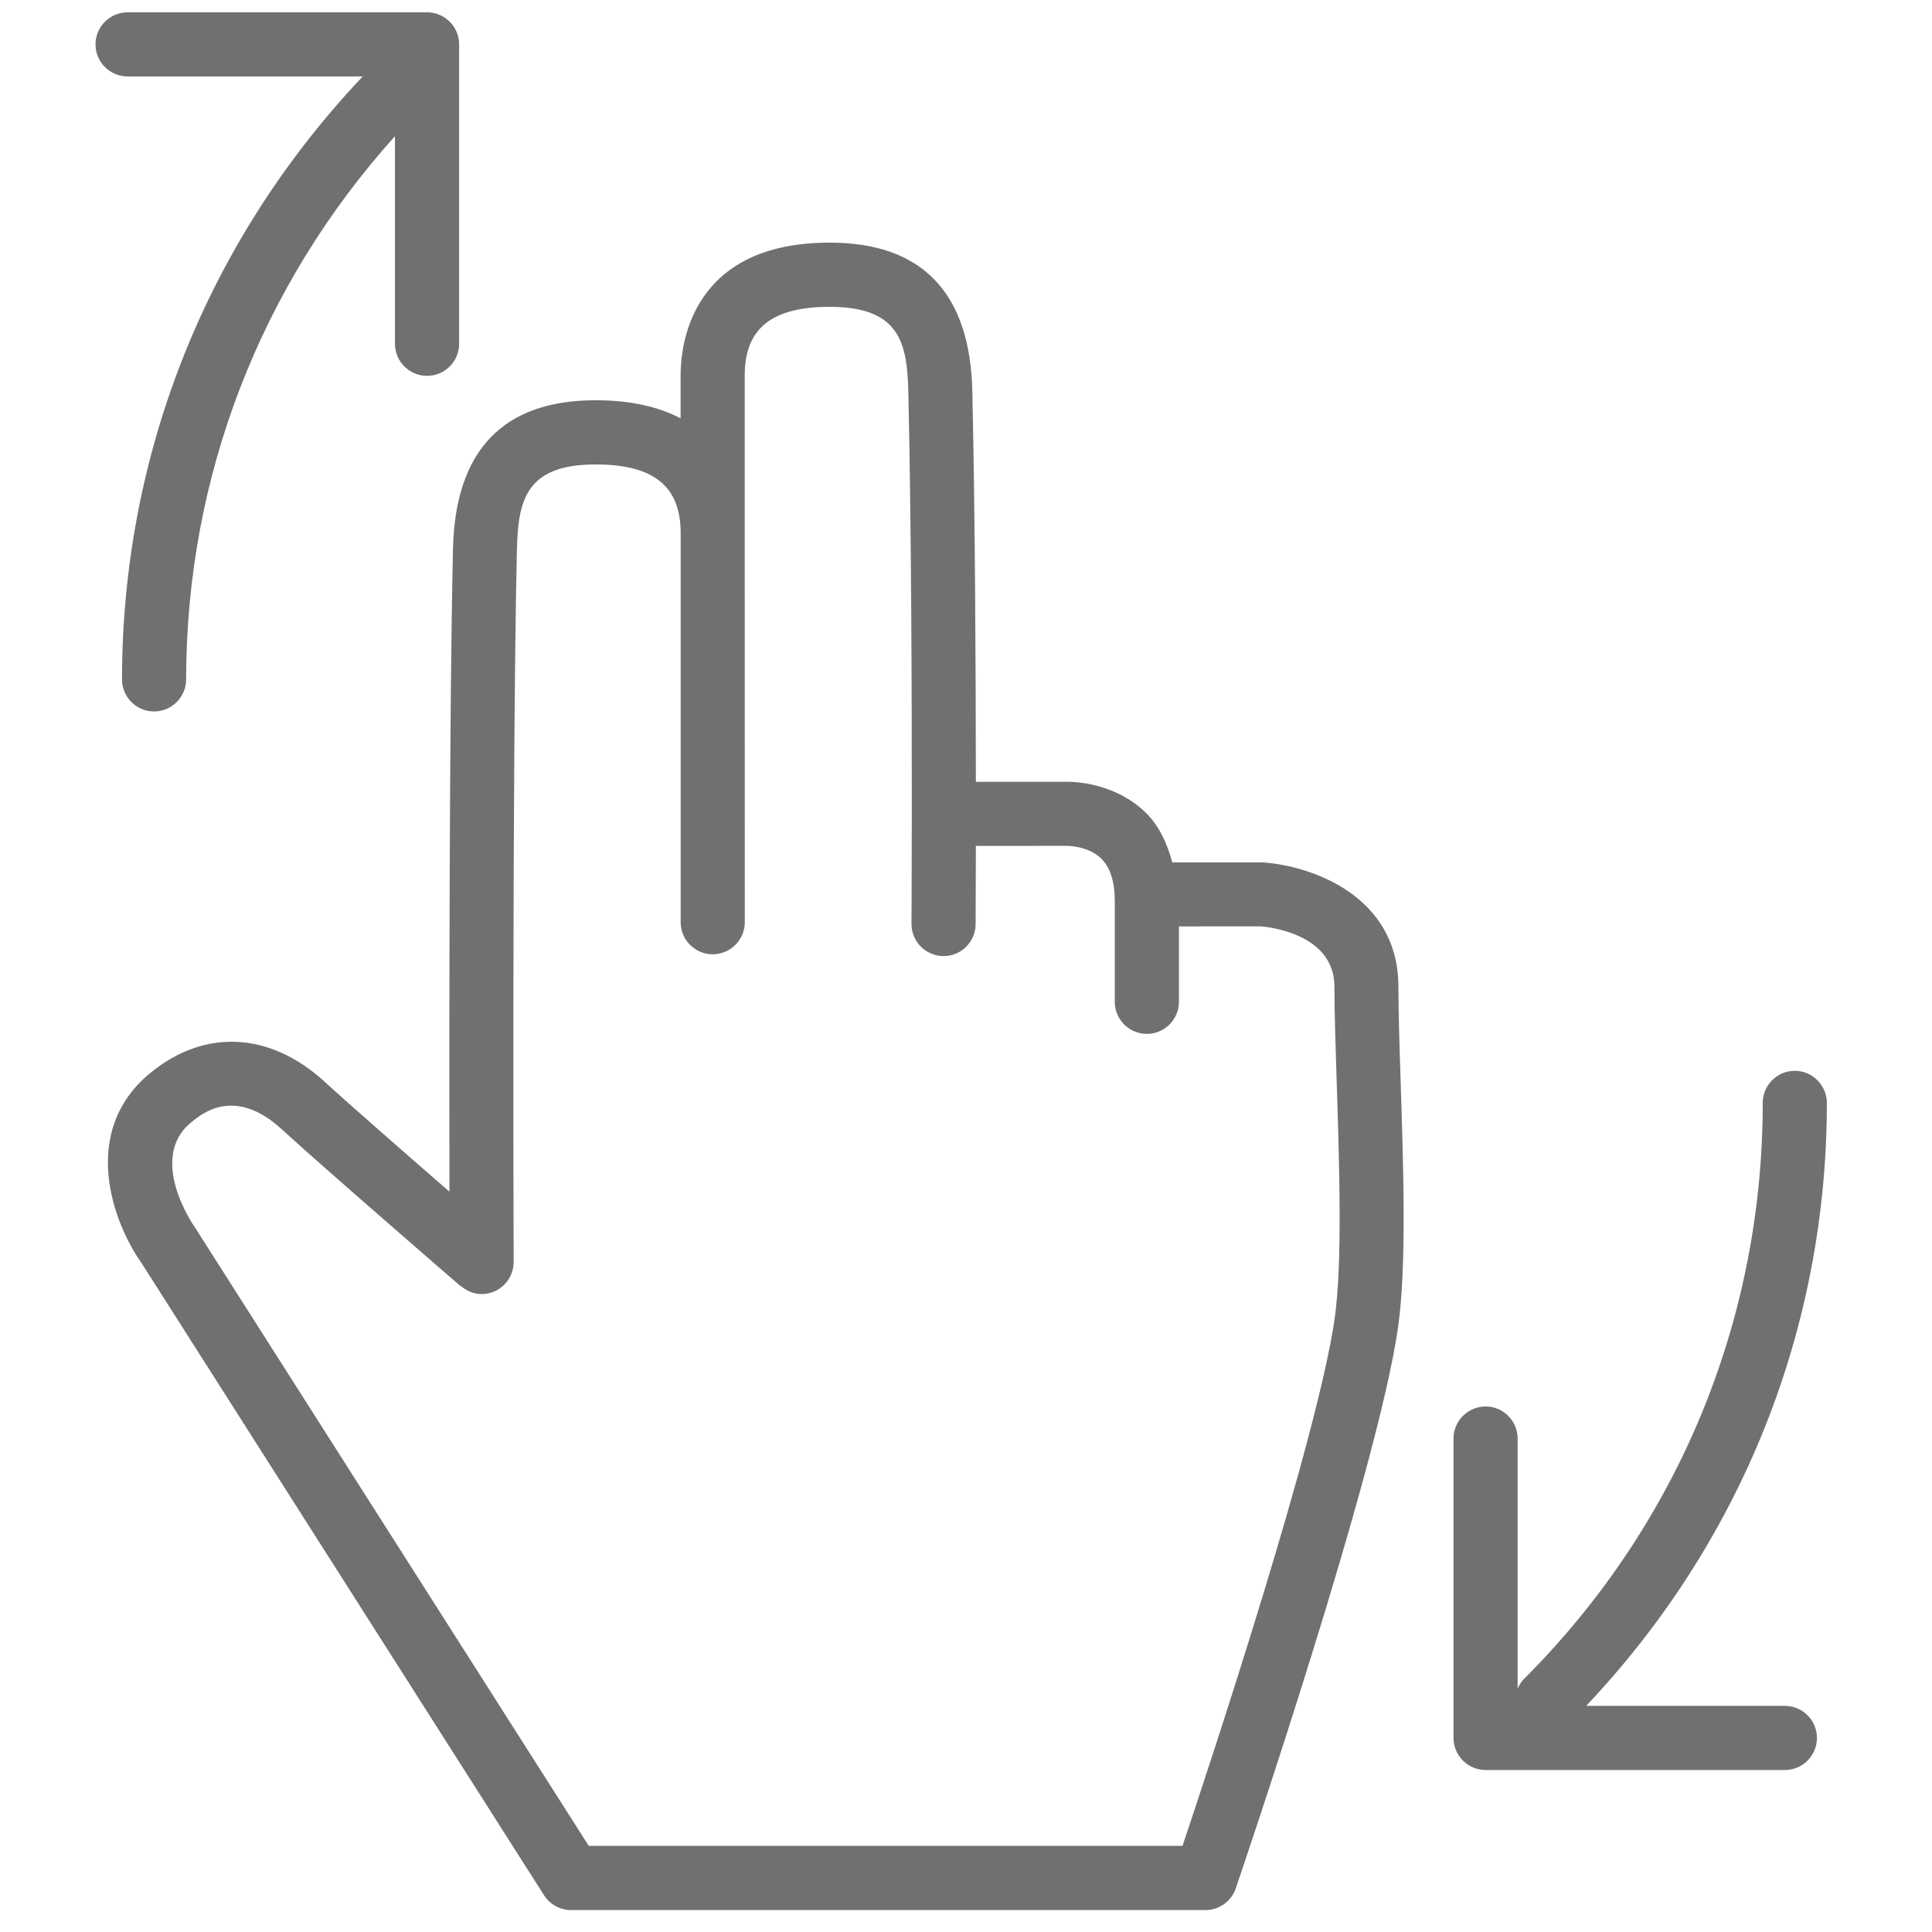 <svg xmlns="http://www.w3.org/2000/svg" fill="none" viewBox="0 0 134 134" height="134" width="134">
<path fill="#707070" d="M29.62 26.069C30.849 26.069 31.844 25.069 31.844 23.845V3.079C31.844 1.85 30.844 0.855 29.62 0.855H8.849C7.62 0.855 6.625 1.855 6.625 3.079C6.625 4.303 7.625 5.303 8.849 5.303H25.156C14.416 16.652 8.468 31.418 8.462 47.121C8.462 48.35 9.462 49.345 10.686 49.345C11.91 49.345 12.91 48.345 12.91 47.121C12.915 33.053 18.072 19.814 27.394 9.443V23.84C27.394 25.074 28.394 26.069 29.618 26.069L29.62 26.069Z"></path>
<path fill="#707070" d="M124.484 74.27C123.255 74.27 122.26 75.27 122.26 76.494C122.26 91.587 116.38 105.775 105.708 116.442C105.51 116.64 105.365 116.874 105.26 117.119V99.775C105.26 98.546 104.26 97.551 103.036 97.551C101.813 97.551 100.812 98.551 100.812 99.775V120.54C100.812 121.769 101.812 122.764 103.036 122.764H123.796C125.026 122.764 126.02 121.764 126.02 120.54C126.02 119.316 125.02 118.316 123.796 118.316H110.015C120.76 106.957 126.708 92.196 126.708 76.493C126.703 75.27 125.703 74.27 124.484 74.27Z"></path>
<path fill="#707070" d="M31.418 38.083C31.152 49.776 31.157 72.671 31.173 82.651C28.199 80.067 24.251 76.62 22.527 75.036C18.741 71.573 14.225 71.323 10.454 74.396C5.433 78.489 7.881 84.891 9.814 87.599L37.731 131.448C38.142 132.089 38.846 132.479 39.611 132.479H83.606C84.554 132.479 85.403 131.875 85.71 130.974C86.111 129.802 95.549 102.073 96.97 92.037C97.564 87.844 97.34 81.042 97.147 75.042C97.064 72.537 96.991 70.23 96.991 68.443C96.991 62.099 90.908 60.032 87.554 59.813H81.309C80.929 58.433 80.366 57.209 79.387 56.287C77.059 54.099 73.986 54.214 73.788 54.224H67.684C67.679 46.547 67.632 35.798 67.439 27.151C67.288 20.302 63.955 16.828 57.548 16.828C47.95 16.828 47.205 23.88 47.205 26.031V29.016C45.757 28.255 43.84 27.76 41.309 27.76C34.903 27.76 31.569 31.234 31.418 38.083ZM47.21 36.974V63.963C47.21 65.192 48.21 66.187 49.434 66.187C50.658 66.187 51.658 65.187 51.658 63.963L51.653 36.974V26.036C51.653 22.786 53.522 21.281 57.554 21.281C62.475 21.281 62.923 23.869 63.002 27.255C63.215 36.734 63.246 48.771 63.241 56.448C63.236 60.974 63.22 63.995 63.22 64.078C63.215 65.308 64.21 66.302 65.434 66.313H65.444C66.668 66.313 67.658 65.323 67.668 64.099C67.668 64.031 67.679 61.948 67.684 58.672L73.903 58.667C73.903 58.667 75.408 58.615 76.366 59.537C77.002 60.146 77.319 61.146 77.319 62.5V69.485C77.319 70.714 78.319 71.709 79.543 71.709C80.767 71.709 81.767 70.709 81.767 69.485V64.255L87.418 64.25C87.622 64.261 92.554 64.62 92.554 68.433C92.554 70.261 92.632 72.62 92.715 75.183C92.892 80.709 93.116 87.589 92.575 91.407C91.398 99.745 84.028 122.027 82.017 128.027H40.835L13.507 85.109C13.47 85.062 10.173 80.359 13.267 77.838C14.017 77.219 16.293 75.354 19.522 78.307C22.465 81.01 31.949 89.208 31.949 89.208L31.965 89.193C32.356 89.531 32.85 89.755 33.403 89.755H33.408C34.642 89.75 35.627 88.75 35.627 87.526C35.621 87.182 35.512 53.261 35.85 38.182C35.934 34.802 36.387 32.213 41.309 32.213C45.335 32.213 47.21 33.724 47.21 36.974Z"></path>
</svg>

